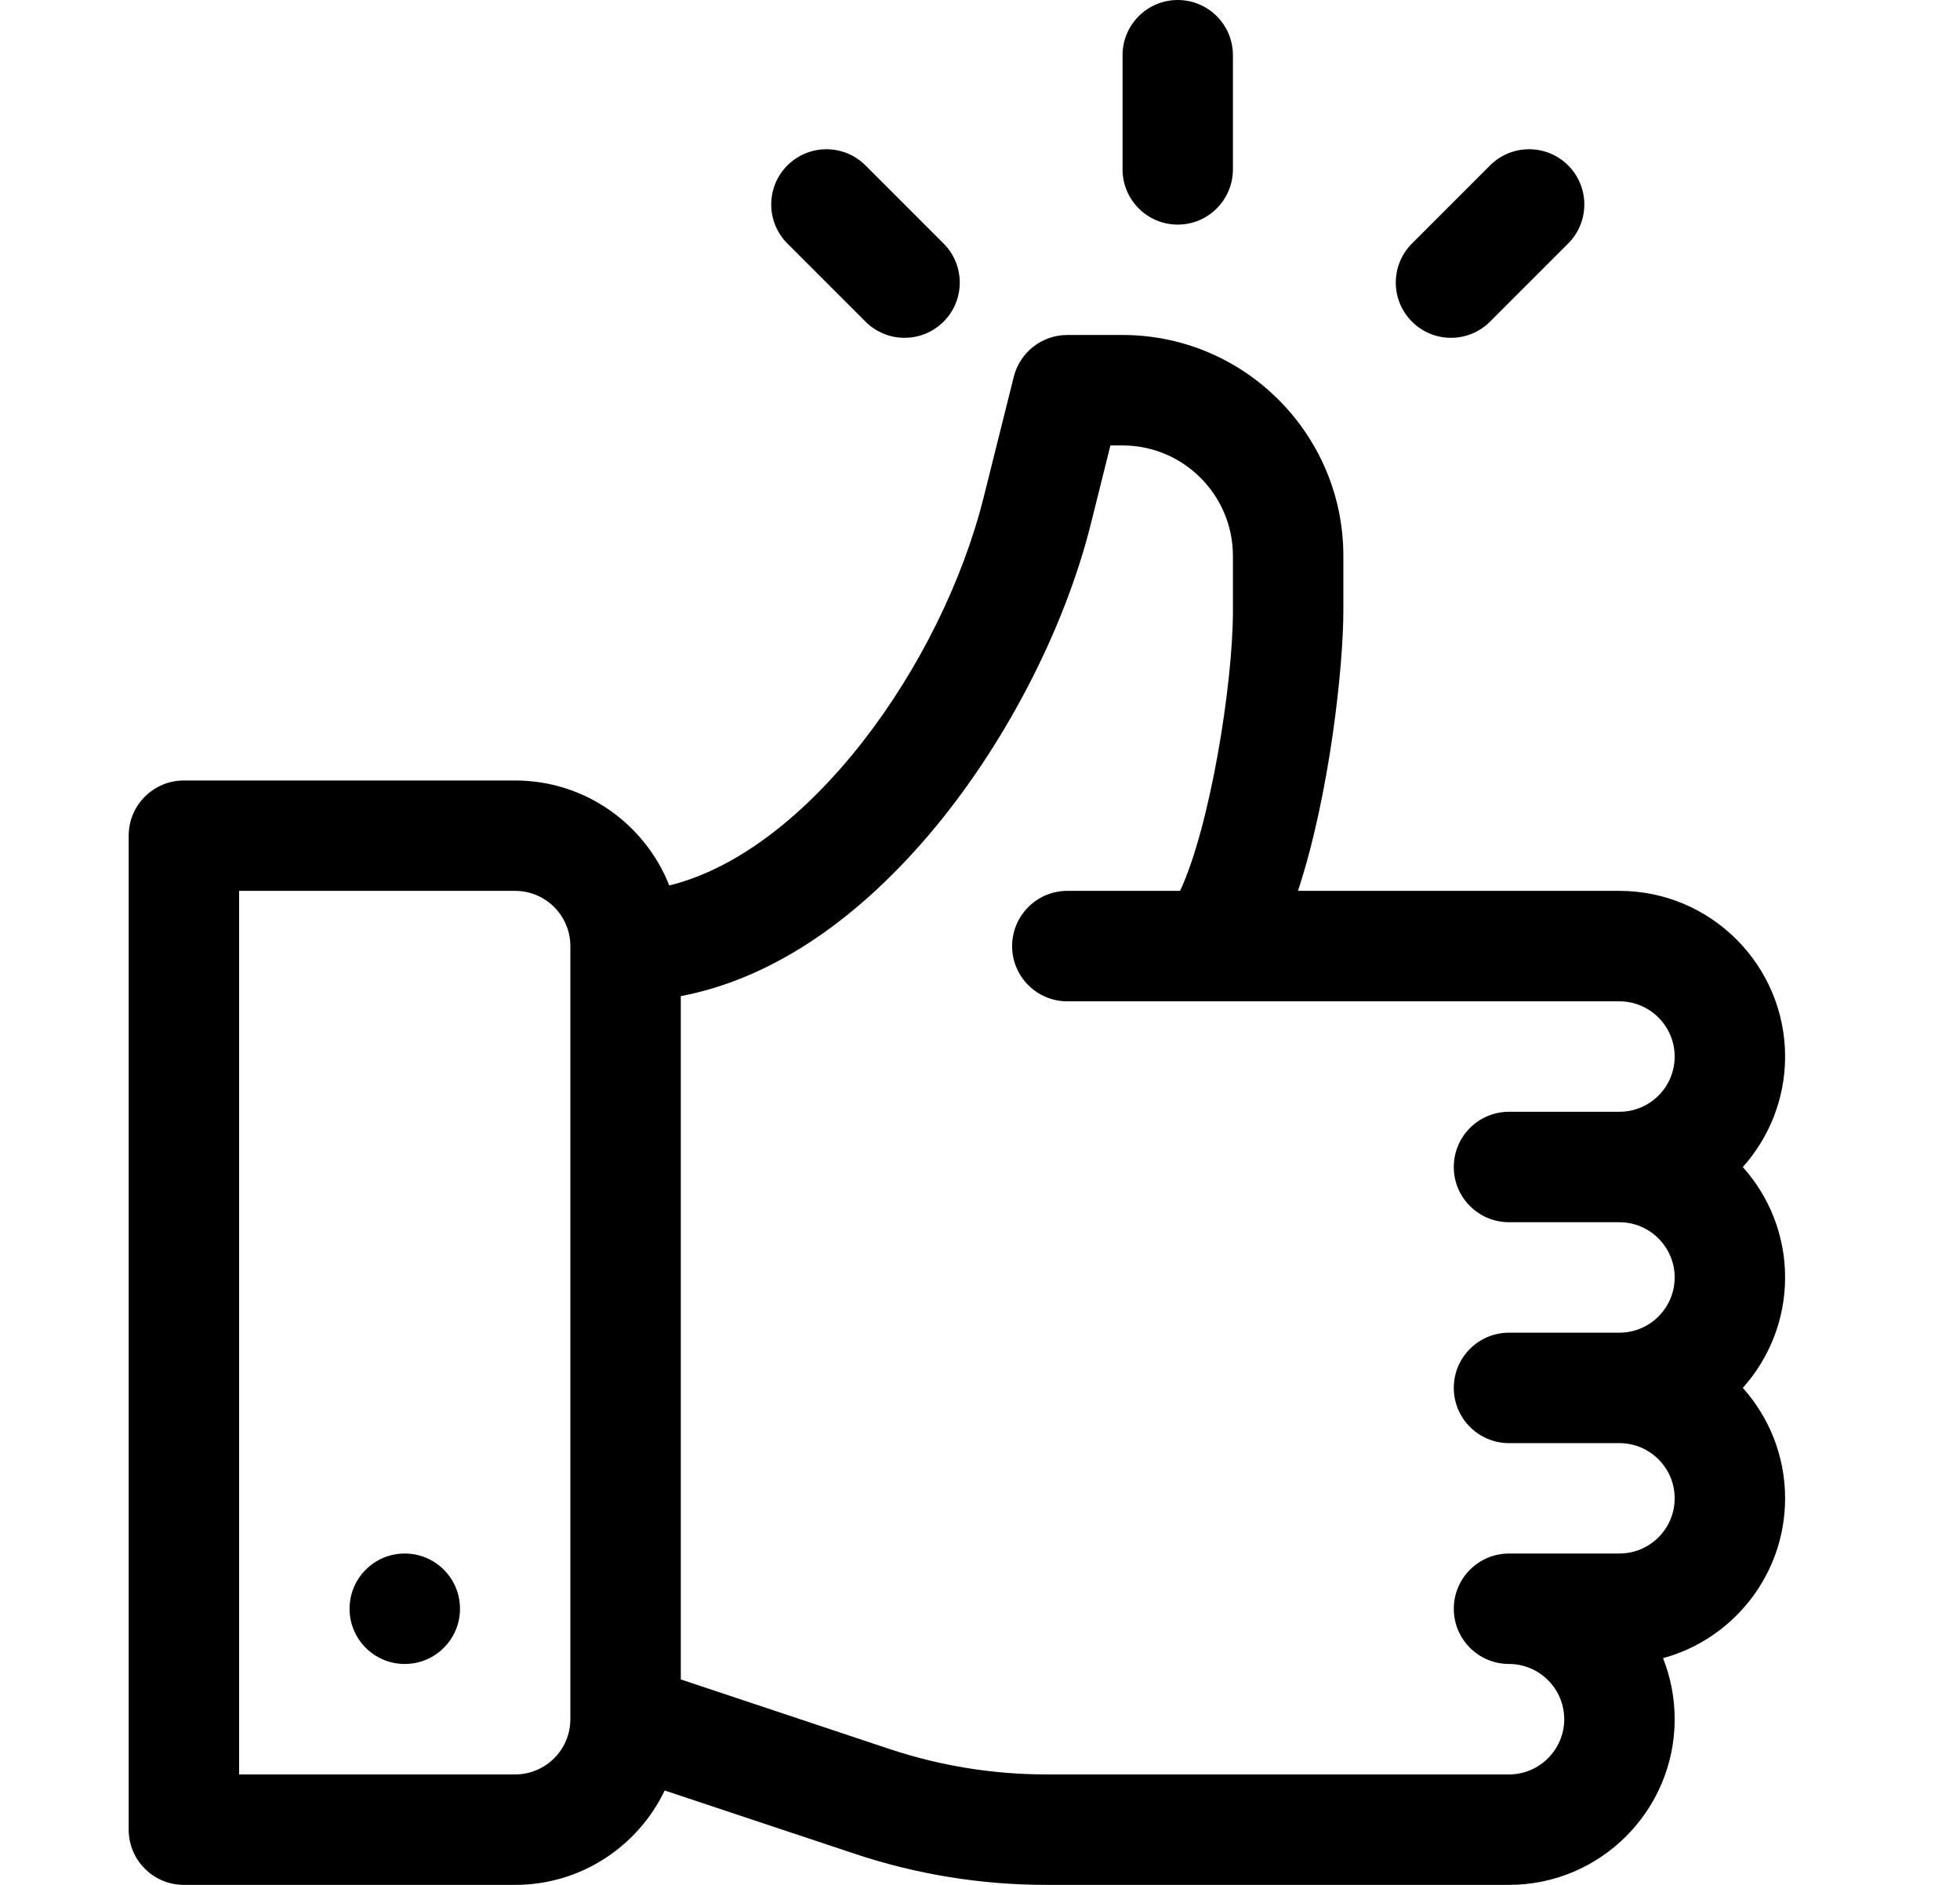 <svg width="26" height="25" viewBox="0 0 26 25" fill="none" xmlns="http://www.w3.org/2000/svg">
<path d="M23.119 15.479C23.467 15.089 23.68 14.576 23.68 14.014C23.68 12.802 22.694 11.816 21.482 11.816H17.218C17.64 10.535 17.82 8.834 17.82 8.105V7.373C17.82 5.758 16.506 4.443 14.891 4.443H14.158C13.822 4.443 13.529 4.672 13.448 4.998L13.049 6.594C12.49 8.83 10.715 11.296 8.878 11.744C8.556 10.93 7.762 10.352 6.834 10.352H2.439C2.035 10.352 1.707 10.68 1.707 11.084V24.268C1.707 24.672 2.035 25 2.439 25H6.834C7.708 25 8.463 24.488 8.817 23.748L11.334 24.586C12.157 24.861 13.014 25 13.882 25H20.018C21.229 25 22.215 24.014 22.215 22.803C22.215 22.517 22.16 22.244 22.061 21.993C22.992 21.739 23.68 20.885 23.68 19.873C23.68 19.311 23.467 18.797 23.119 18.408C23.467 18.019 23.68 17.505 23.68 16.943C23.68 16.381 23.467 15.868 23.119 15.479ZM7.566 22.803C7.566 23.206 7.238 23.535 6.834 23.535H3.172V11.816H6.834C7.238 11.816 7.566 12.145 7.566 12.549V22.803ZM20.018 16.211H21.482C21.886 16.211 22.215 16.54 22.215 16.943C22.215 17.347 21.886 17.676 21.482 17.676H20.018C19.613 17.676 19.285 18.004 19.285 18.408C19.285 18.812 19.613 19.141 20.018 19.141H21.482C21.886 19.141 22.215 19.469 22.215 19.873C22.215 20.277 21.886 20.605 21.482 20.605H20.018C19.613 20.605 19.285 20.934 19.285 21.338C19.285 21.742 19.613 22.07 20.018 22.07C20.421 22.07 20.75 22.399 20.75 22.803C20.75 23.206 20.421 23.535 20.018 23.535H13.882C13.172 23.535 12.47 23.421 11.797 23.197L9.031 22.275V13.212C10.18 12.994 11.305 12.266 12.32 11.075C13.311 9.912 14.115 8.37 14.47 6.95L14.73 5.908H14.891C15.698 5.908 16.355 6.565 16.355 7.373V8.105C16.355 9.088 16.048 10.975 15.654 11.816H14.158C13.754 11.816 13.426 12.145 13.426 12.549C13.426 12.953 13.754 13.281 14.158 13.281H21.482C21.886 13.281 22.215 13.61 22.215 14.014C22.215 14.418 21.886 14.746 21.482 14.746H20.018C19.613 14.746 19.285 15.074 19.285 15.479C19.285 15.883 19.613 16.211 20.018 16.211Z" fill="black"/>
<path d="M5.369 22.07C5.774 22.07 6.102 21.742 6.102 21.338C6.102 20.933 5.774 20.605 5.369 20.605C4.965 20.605 4.637 20.933 4.637 21.338C4.637 21.742 4.965 22.07 5.369 22.07Z" fill="black"/>
<path d="M15.623 0C15.219 0 14.891 0.328 14.891 0.732V2.246C14.891 2.651 15.219 2.979 15.623 2.979C16.027 2.979 16.355 2.651 16.355 2.246V0.732C16.355 0.328 16.027 0 15.623 0Z" fill="black"/>
<path d="M12.517 3.23L11.481 2.194C11.195 1.908 10.731 1.908 10.445 2.194C10.159 2.48 10.159 2.944 10.445 3.23L11.481 4.266C11.767 4.552 12.231 4.552 12.517 4.266C12.803 3.98 12.803 3.516 12.517 3.23Z" fill="black"/>
<path d="M20.802 2.194C20.516 1.908 20.052 1.908 19.766 2.194L18.73 3.23C18.444 3.516 18.444 3.98 18.73 4.266C19.016 4.552 19.48 4.552 19.766 4.266L20.802 3.23C21.088 2.944 21.088 2.48 20.802 2.194Z" fill="black"/>
</svg>

